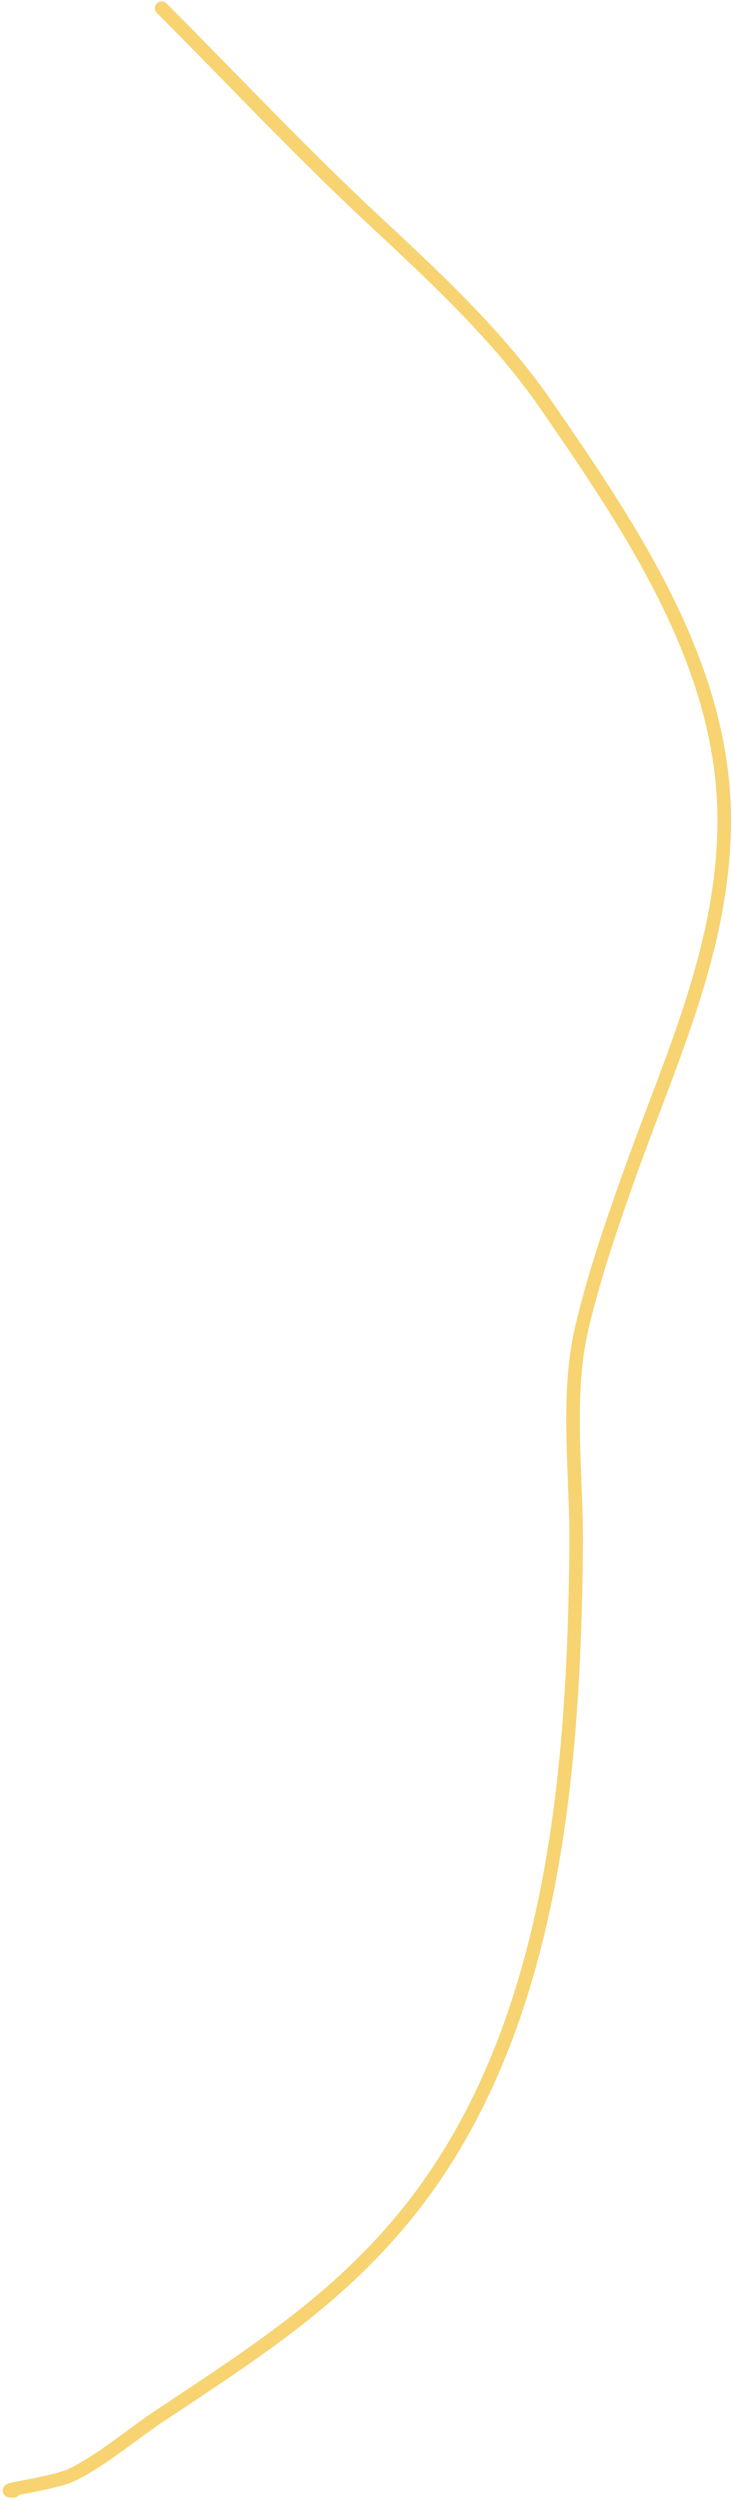 <?xml version="1.0" encoding="UTF-8"?> <svg xmlns="http://www.w3.org/2000/svg" width="270" height="921" viewBox="0 0 270 921" fill="none"> <path d="M59.619 3C85.528 28.909 110.765 55.845 137.587 80.816C160.131 101.806 183.854 123.717 201.447 149.228C233.359 195.499 267.84 246.279 267.128 303.95C266.569 349.271 247.914 389.027 232.999 430.458C226.147 449.489 219.293 469.382 214.644 489.009C208.624 514.427 212.77 543.751 212.521 569.708C211.721 652.884 204.291 749.007 149.722 816.049C123.551 848.202 92.428 867.695 58.405 890.377C48.054 897.278 38.012 906.034 26.854 911.613C20.095 914.993 -2.546 917.681 5.011 917.681" stroke="#F7D471" stroke-width="5" stroke-linecap="round" stroke-linejoin="round"></path> </svg> 